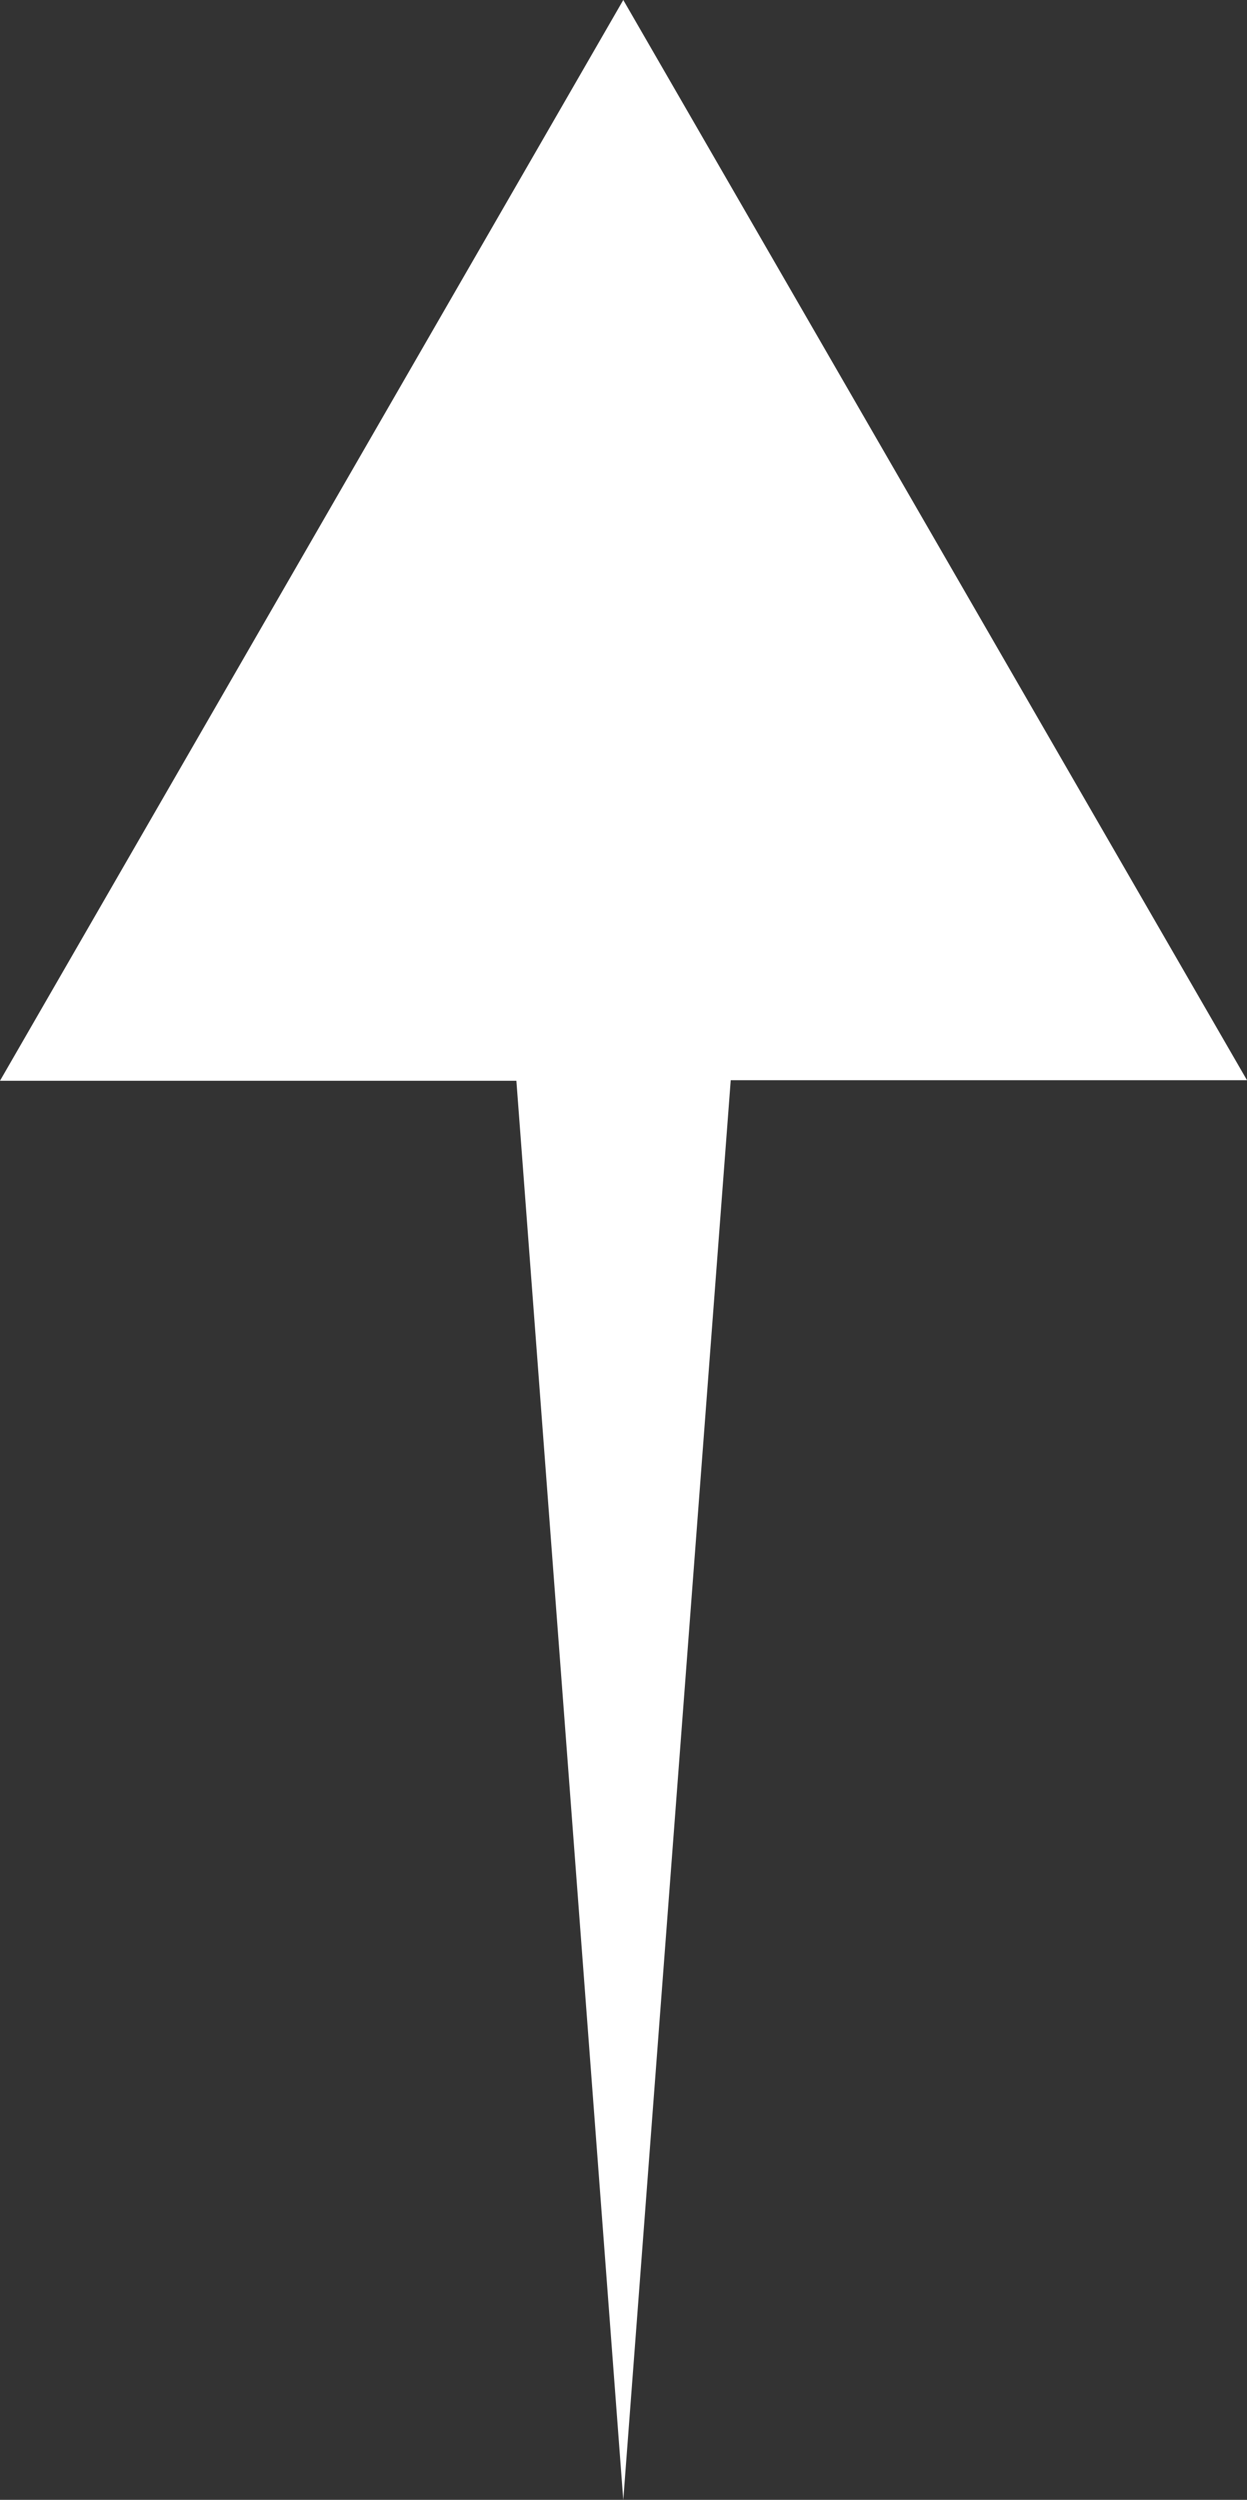 <?xml version="1.0" encoding="utf-8"?>
<!-- Generator: Adobe Illustrator 16.0.0, SVG Export Plug-In . SVG Version: 6.00 Build 0)  -->
<!DOCTYPE svg PUBLIC "-//W3C//DTD SVG 1.1//EN" "http://www.w3.org/Graphics/SVG/1.1/DTD/svg11.dtd">
<svg version="1.1" id="Layer_1" xmlns="http://www.w3.org/2000/svg" xmlns:xlink="http://www.w3.org/1999/xlink" x="0px" y="0px"
	 width="11.35px" height="22.744px" viewBox="5.697 -5.697 11.35 22.744" enable-background="new 5.697 -5.697 11.35 22.744"
	 xml:space="preserve">
<rect x="5.697" y="-5.697" width="11.35" height="22.744" fill="#333333" stroke="none"/>
<path id="Path_16875" fill="#FFFFFF" d="M11.37-5.697l5.677,9.828h-4.699L11.37,17.048L10.397,4.136h-4.7L11.37-5.697z"/>
</svg>
